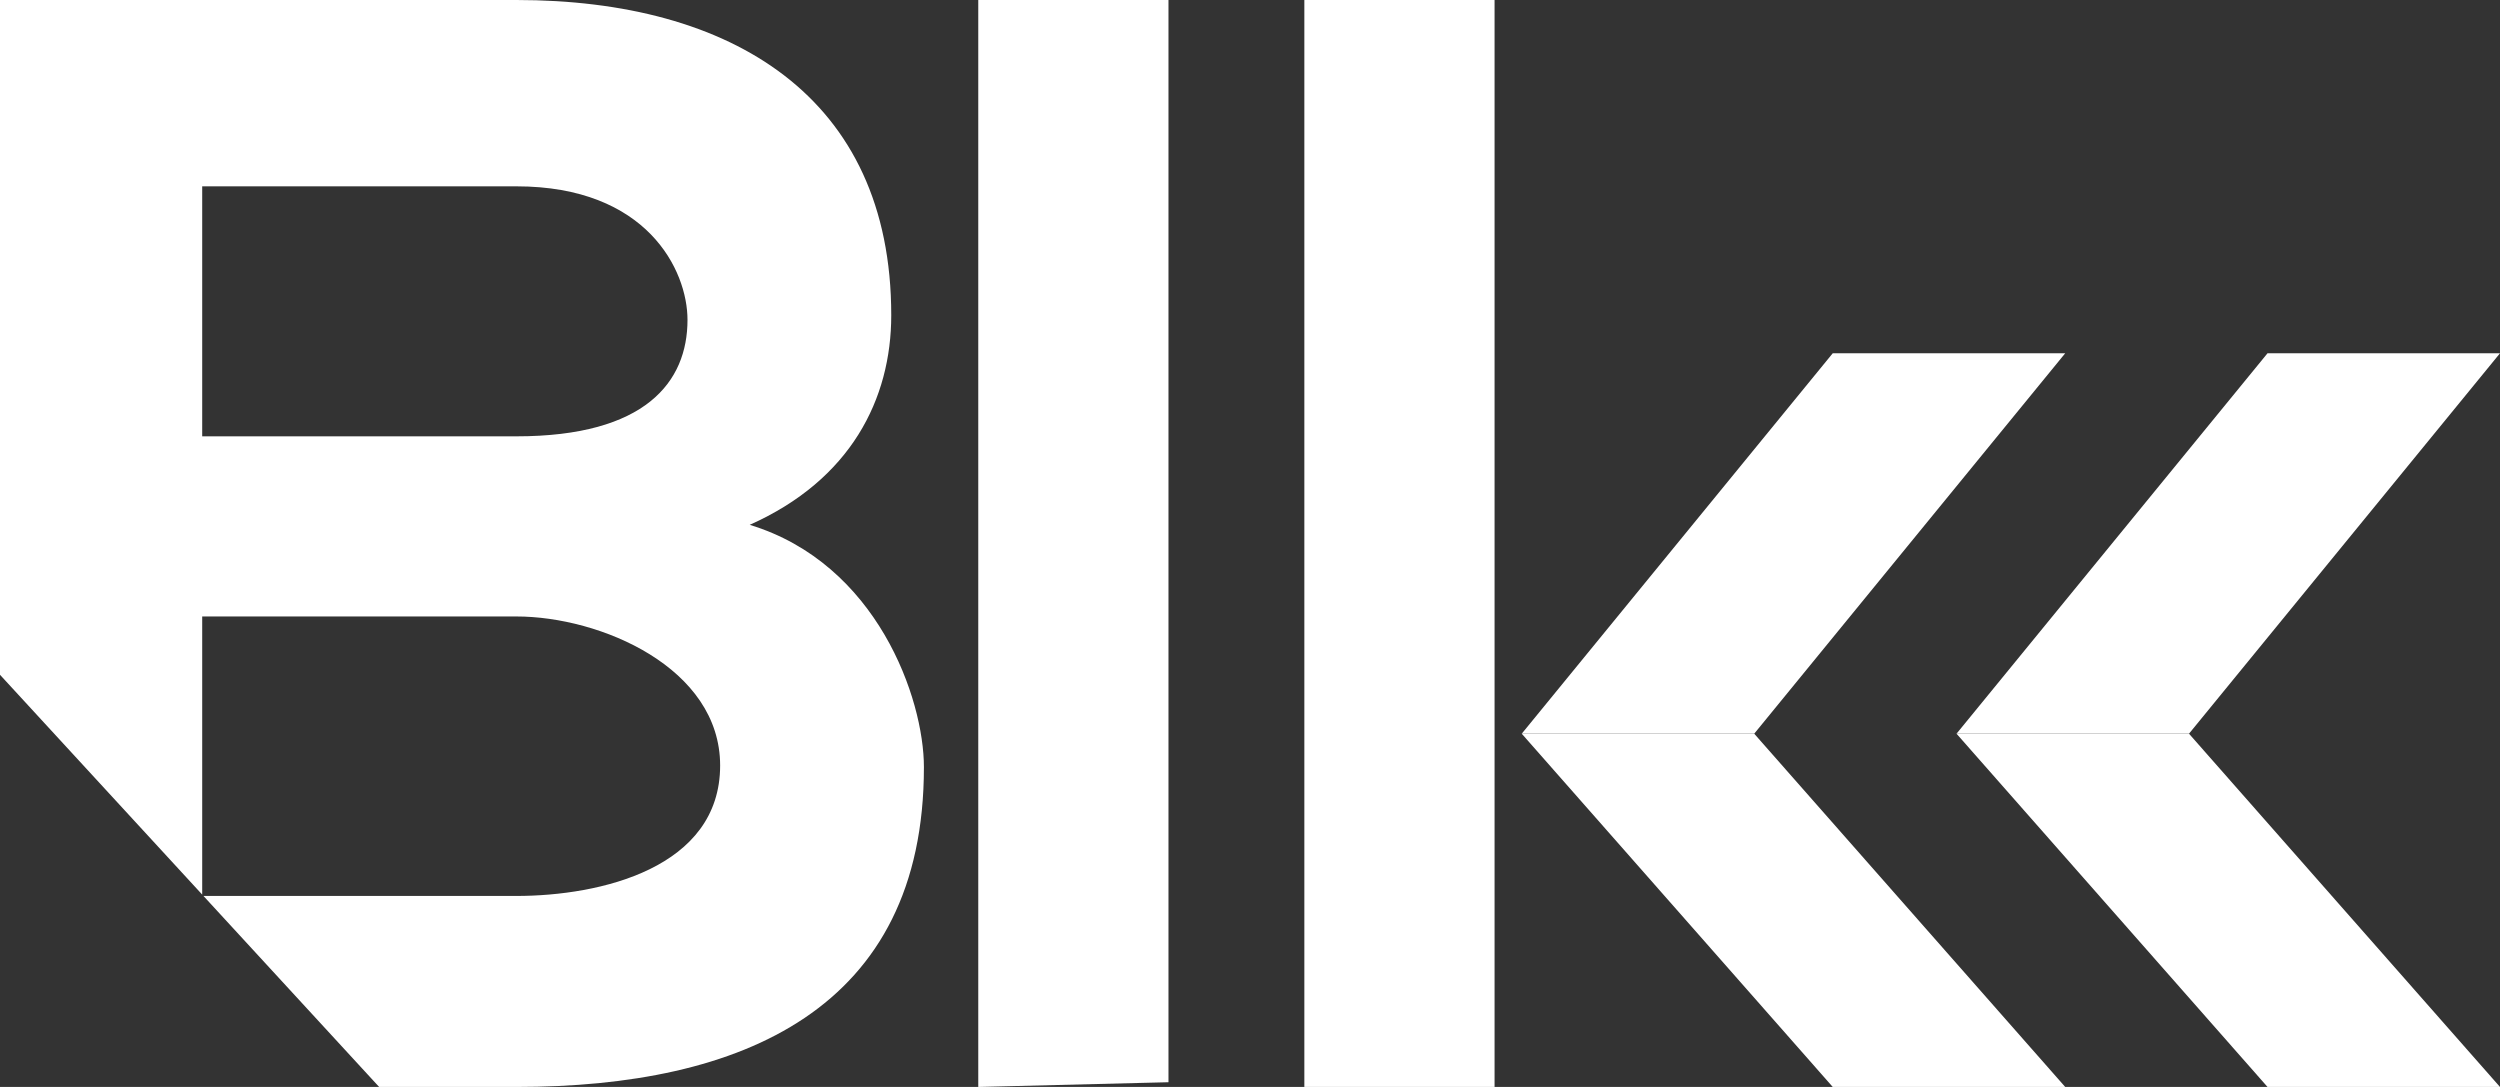 <svg width="92" height="40" viewBox="0 0 92 40" fill="none" xmlns="http://www.w3.org/2000/svg">
<rect x="0" y="0" width="92" height="40" fill="#333333" stroke="none"/>
<path d="M67.445 40H76L64.555 27H56L67.445 40Z" fill="white"/>
<path d="M67.445 13L56 27H64.555L76 13H67.445Z" fill="white"/>
<path d="M27.589 19.314C31.309 17.657 32.798 14.685 32.798 11.6C32.798 3.543 26.902 0 19.003 0H0V24.832L7.441 32.921V22.686H19.003C22.094 22.686 26.501 24.572 26.501 28.171C26.501 31.943 22.094 32.971 19.003 32.971H7.487L13.953 40H19.003C27.303 40 34 37.143 34 28.229C34 25.715 32.283 20.743 27.589 19.314ZM19.003 16.057H7.441V6.857H19.003C23.811 6.857 25.3 9.943 25.3 11.771C25.3 14.057 23.754 16.057 19.003 16.057Z" fill="white"/>
<path d="M36 40L43 39.826V0H36V40Z" fill="white"/>
<path d="M55 0H48V40H55V0Z" fill="white"/>
<path d="M72 27L83.445 40H92L80.555 27H72Z" fill="white"/>
<path d="M92 13H83.445L72 27H80.555L92 13Z" fill="white"/>
</svg>
